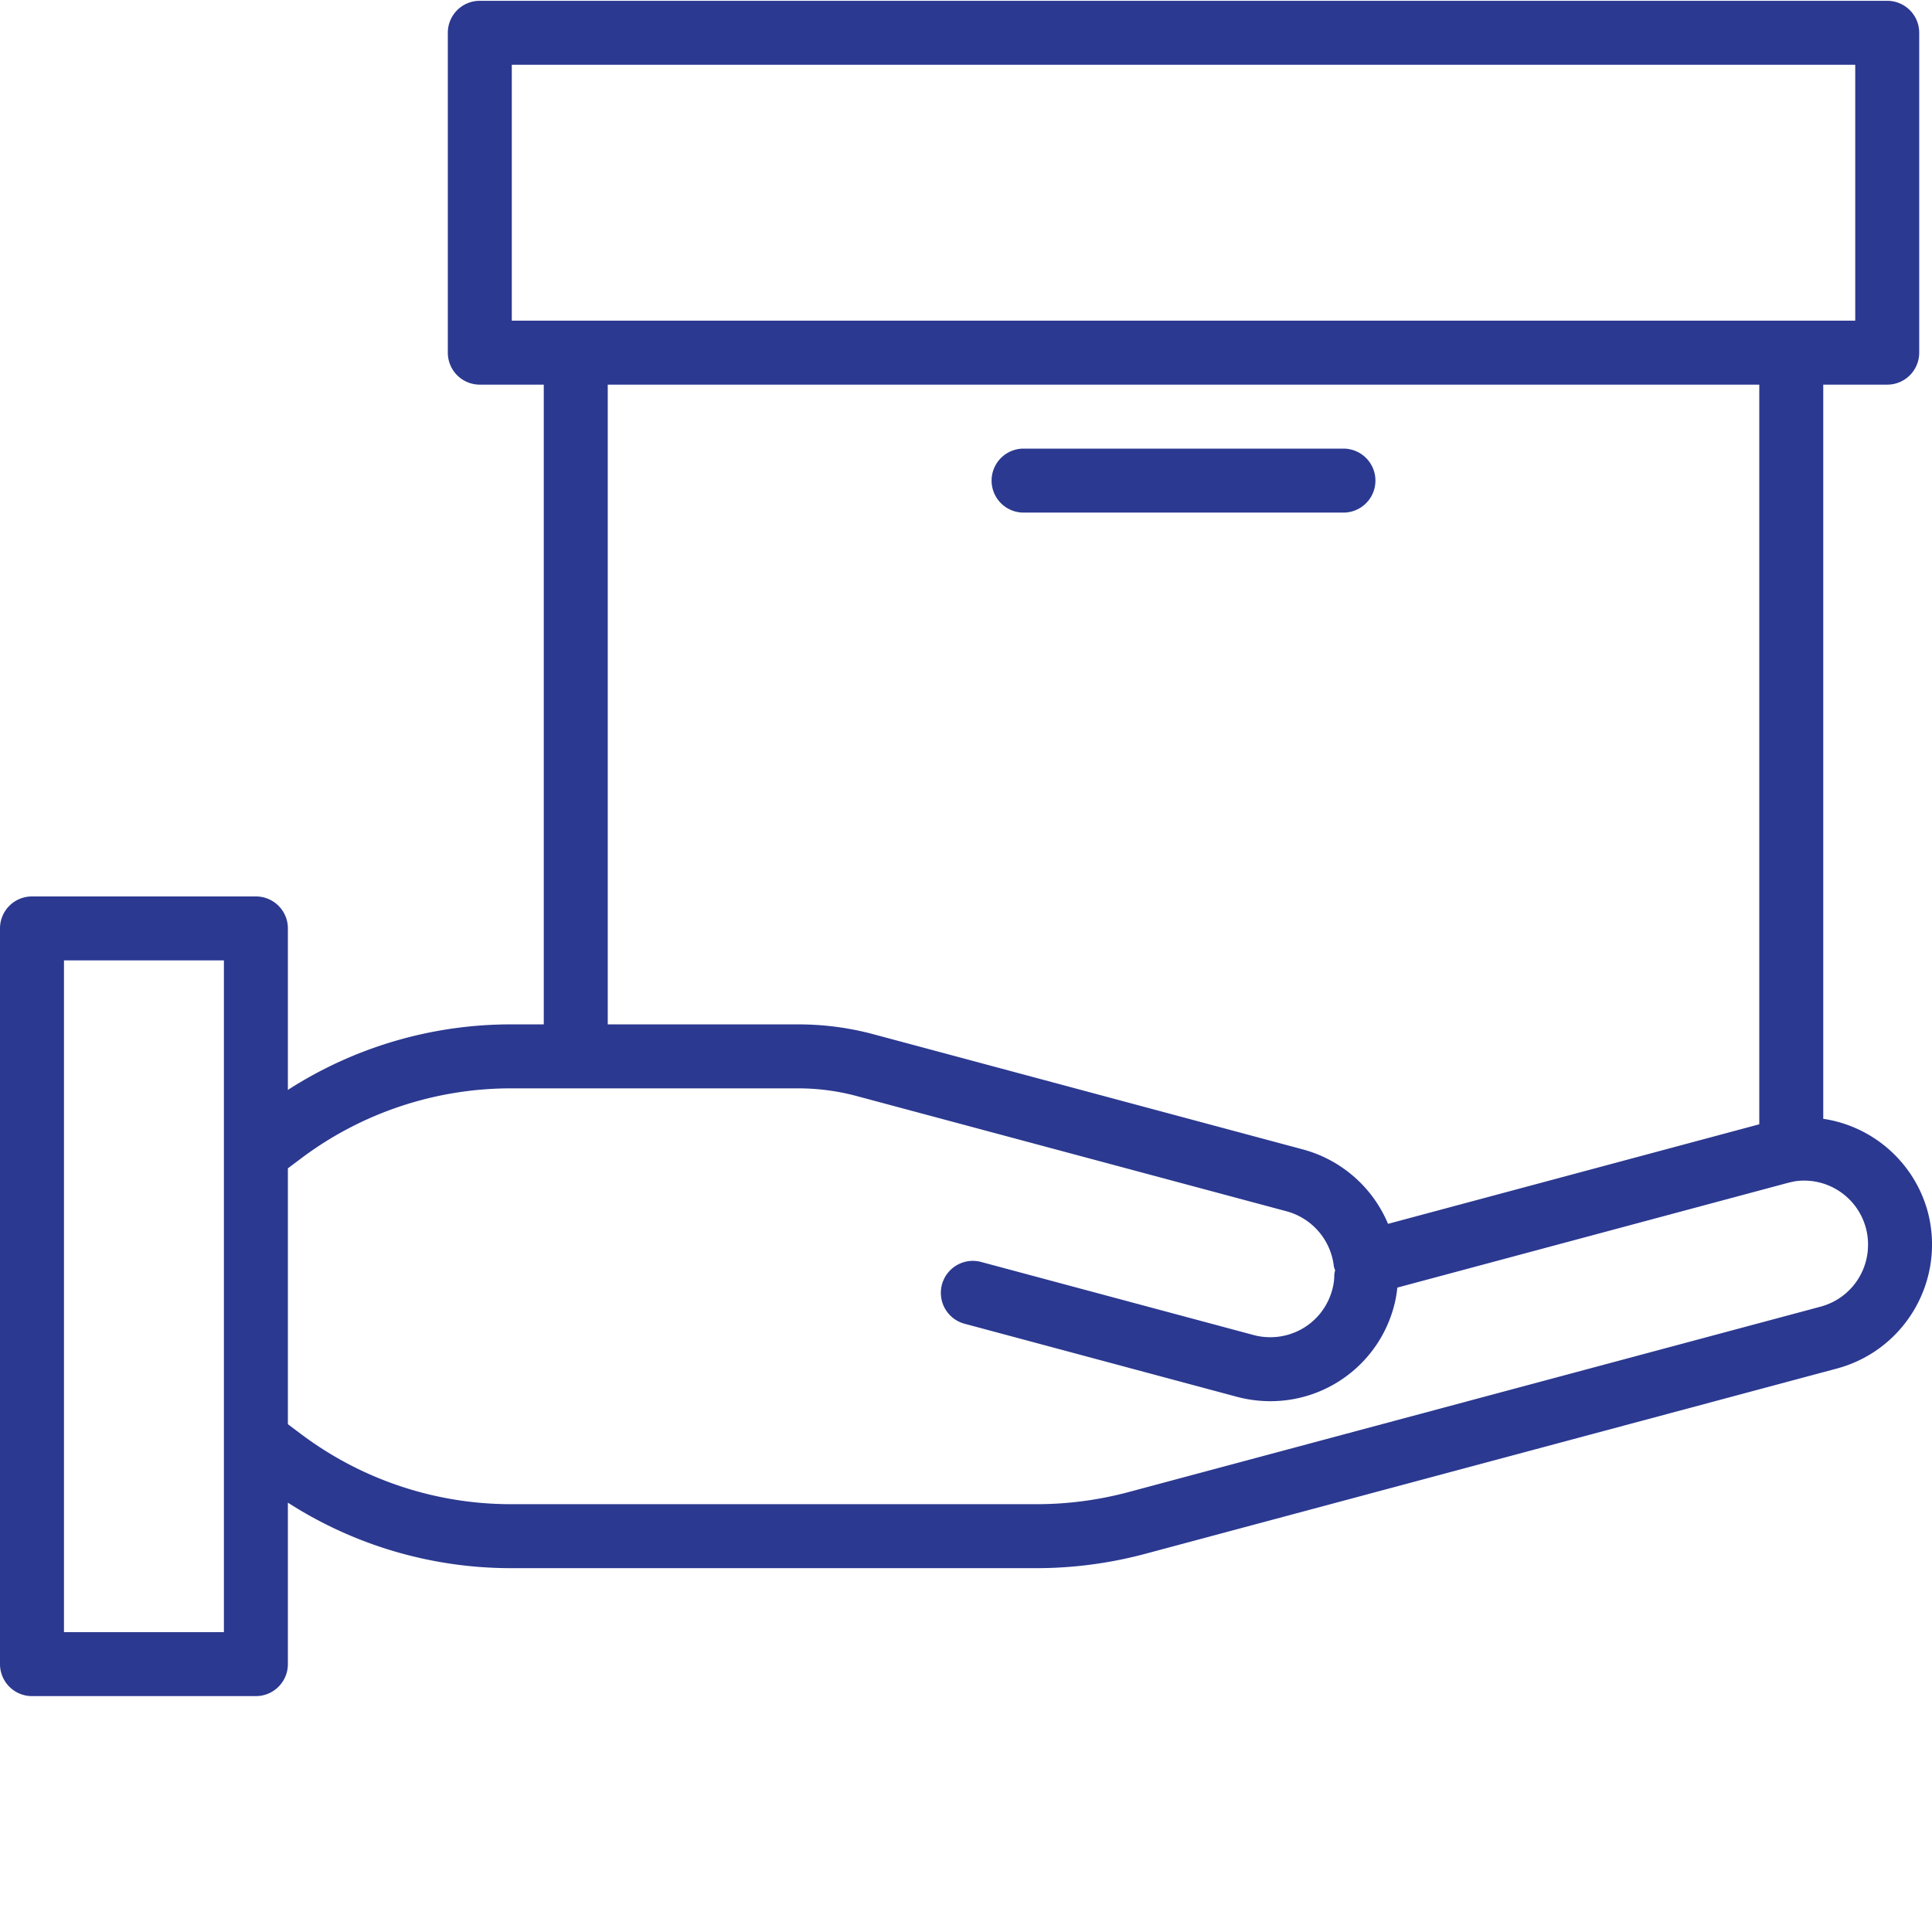 <svg xmlns="http://www.w3.org/2000/svg" version="1.1" xmlns:xlink="http://www.w3.org/1999/xlink" xmlns:svgjs="http://svgjs.com/svgjs" width="512" height="512" x="0" y="0" viewBox="0 0 483.199 483" style="enable-background:new 0 0 512 512" xml:space="preserve" class=""><g><path d="M482.121 302.898A32.01 32.01 0 0 0 456 279.715V96.102h16a8 8 0 0 0 8-8v-80c0-4.422-3.582-8-8-8H120c-4.418 0-8 3.578-8 8v80a8 8 0 0 0 8 8h16v160h-8a103.022 103.022 0 0 0-56 16.39v-40.39c0-4.422-3.582-8-8-8H8c-4.418 0-8 3.578-8 8v184a8 8 0 0 0 8 8h56a8 8 0 0 0 8-8v-40.387a103.127 103.127 0 0 0 56 16.387h131.36c9.1-.016 18.16-1.211 26.952-3.555l173.208-46.399c17.043-4.644 27.14-22.175 22.601-39.25zM128 16.102h336v64H128zm24 80h288V281.09l-92.848 24.898a32.159 32.159 0 0 0-21.16-18.578L218.2 258.5a72.71 72.71 0 0 0-18.597-2.398H152zm-96 312H16v-168h40zm399.367-81.41L282.191 373.09a89.043 89.043 0 0 1-22.832 3.012H128A87.398 87.398 0 0 1 75.2 358.5l-3.2-2.398v-64l3.2-2.403a87.344 87.344 0 0 1 52.8-17.597h71.602a56.542 56.542 0 0 1 14.488 1.878l107.758 28.887a16.134 16.134 0 0 1 11.754 13.778c.086.328.191.652.32.968a7.885 7.885 0 0 0-.211 1.047c.008 1.3-.168 2.598-.527 3.848a16 16 0 0 1-15.422 11.832 15.779 15.779 0 0 1-4.168-.527l-68-18.235a8.007 8.007 0 0 0-7.887 1.961 7.998 7.998 0 0 0 3.742 13.488l68 18.243a32.536 32.536 0 0 0 8.328 1.07c14.383-.008 26.989-9.63 30.79-23.504.445-1.606.745-3.246.906-4.902L447 295.78c.695-.176 1.45-.355 2.16-.472 7.965-1.028 15.453 4.007 17.512 11.765.36 1.352.539 2.746.527 4.145a15.997 15.997 0 0 1-11.832 15.472zm0 0" fill="#2B3990" data-original="#000000" class=""></path><path d="M256 128.102h80a8 8 0 0 0 0-16h-80a8 8 0 0 0 0 16zm0 0" fill="#2B3990" data-original="#000000" class=""></path></g></svg>